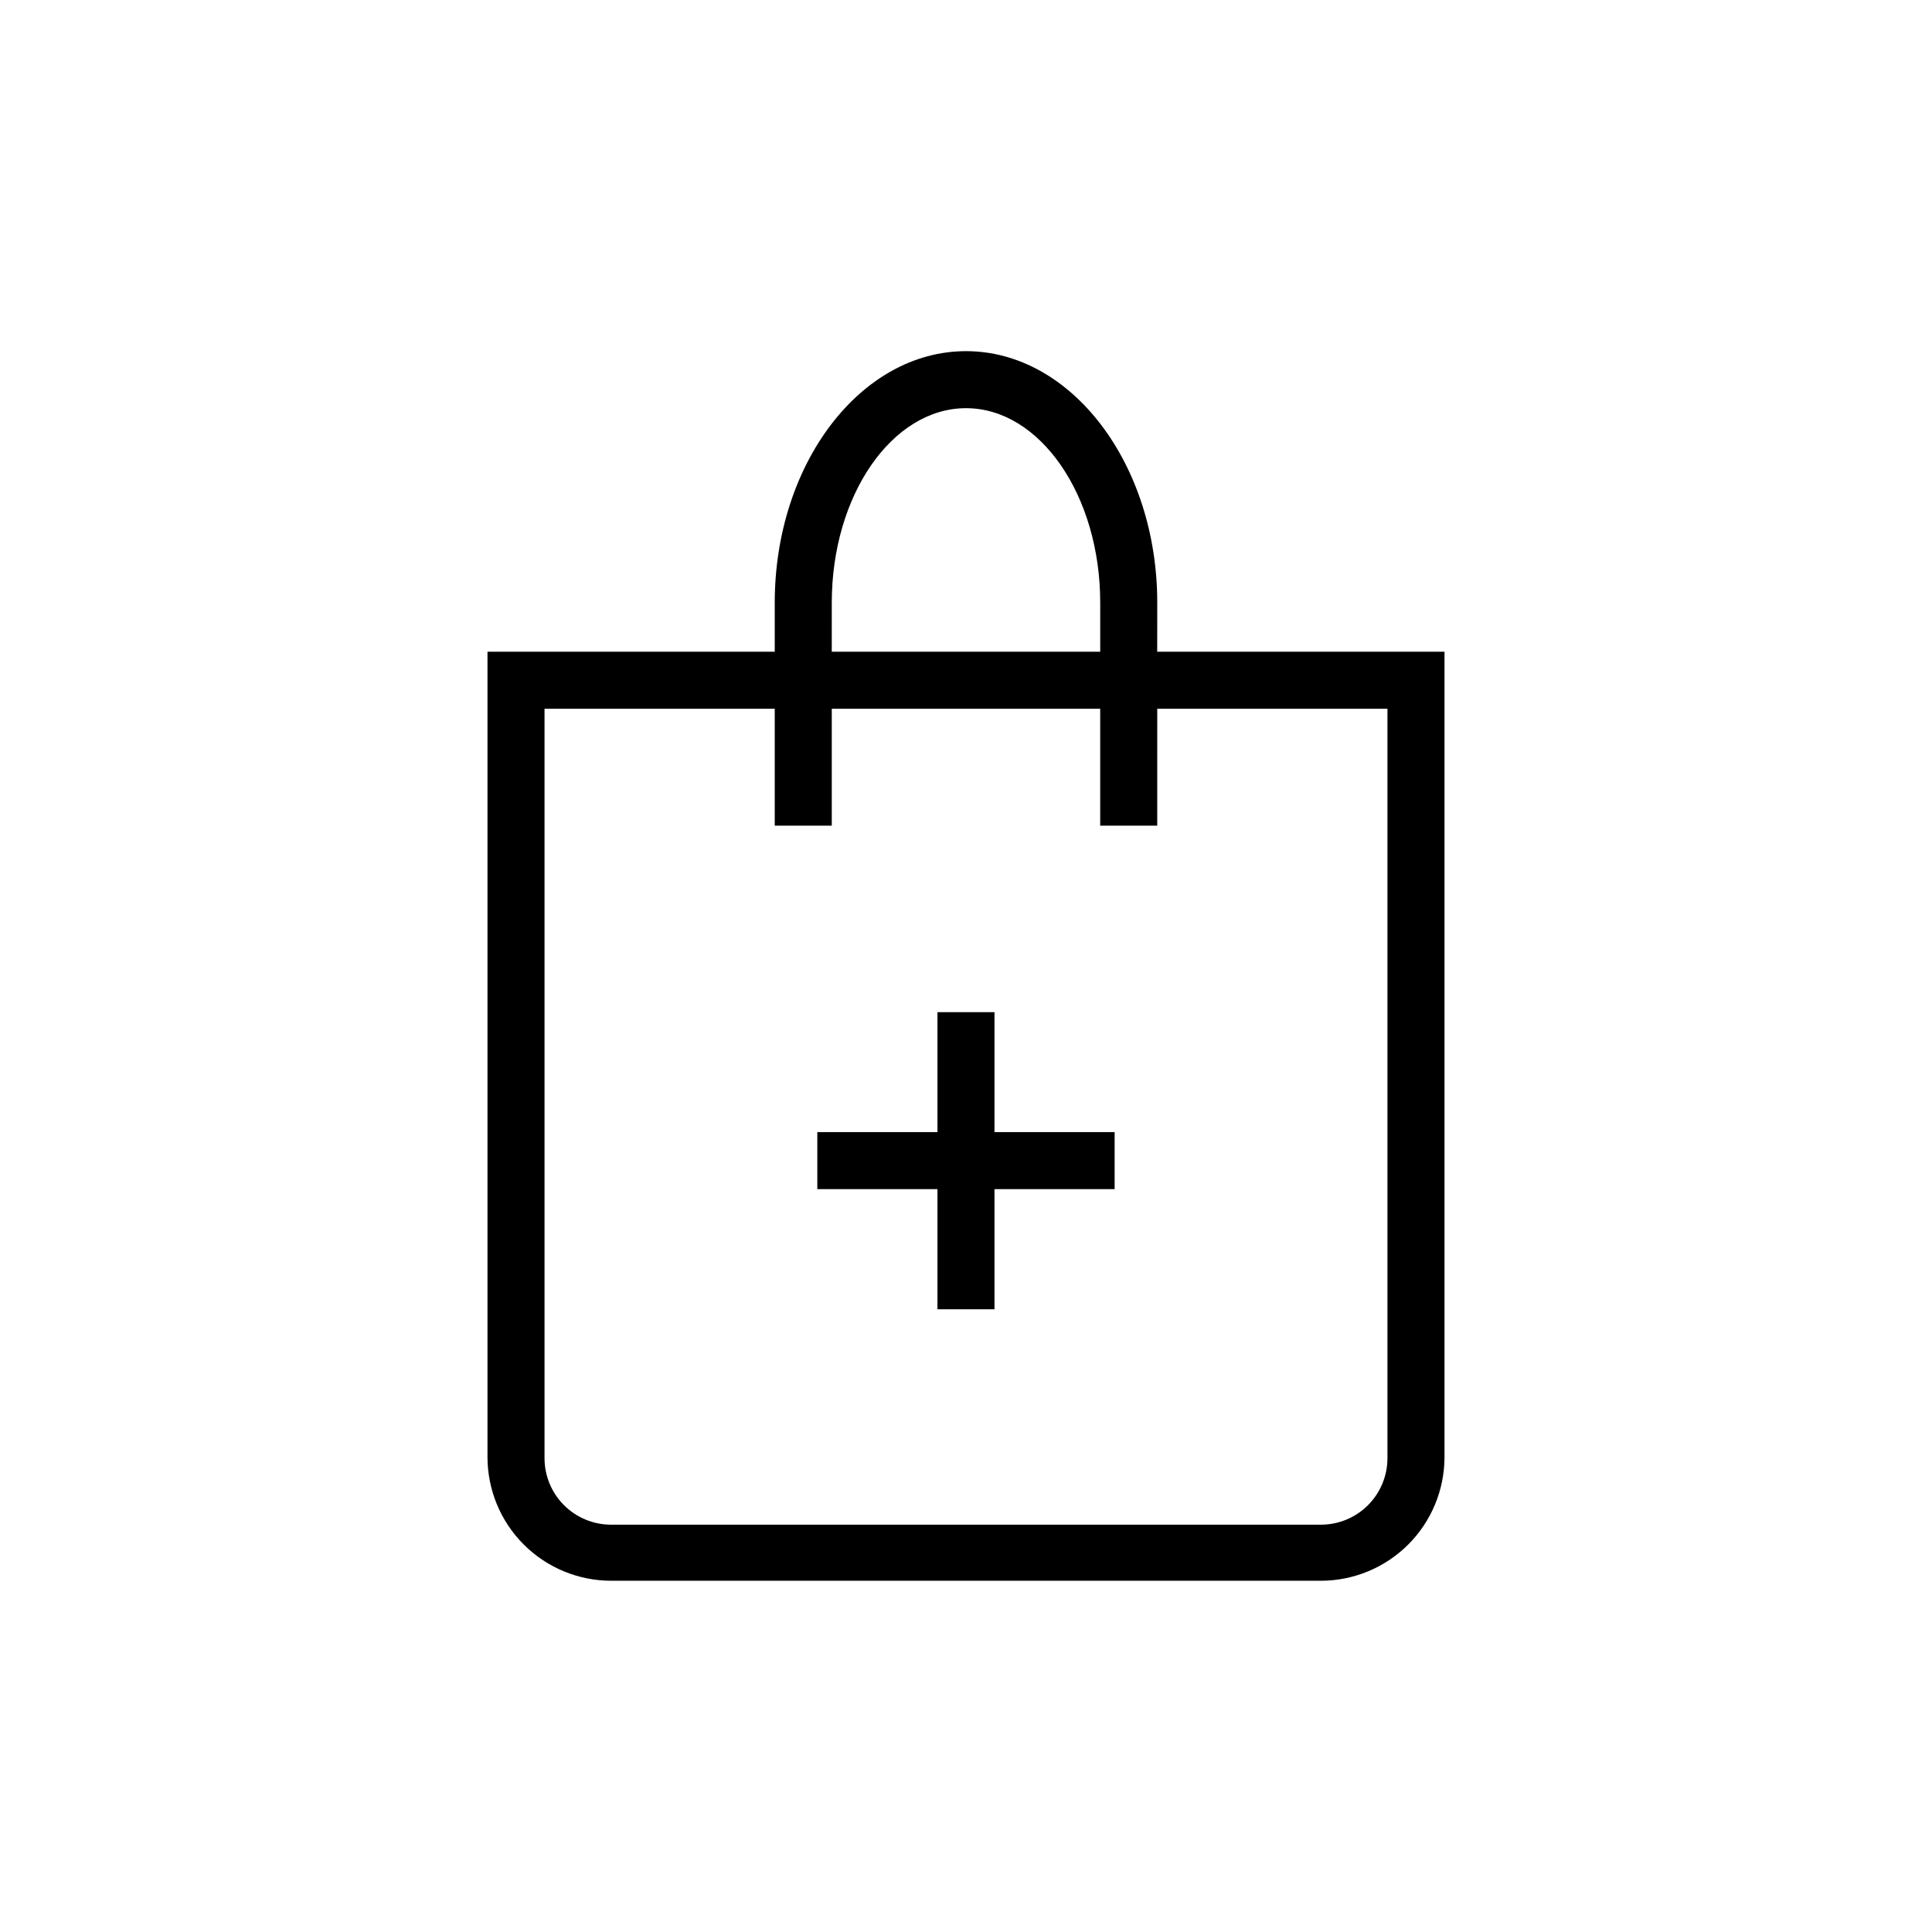 <?xml version="1.0" encoding="UTF-8"?>
<!-- Uploaded to: ICON Repo, www.svgrepo.com, Generator: ICON Repo Mixer Tools -->
<svg width="800px" height="800px" version="1.1" viewBox="144 144 512 512" xmlns="http://www.w3.org/2000/svg">
 <defs>
  <clipPath id="b">
   <path d="m148.09 148.09h414.91v389.91h-414.91z"/>
  </clipPath>
  <clipPath id="a">
   <path d="m148.09 237h378.91v414.9h-378.91z"/>
  </clipPath>
 </defs>
 <g>
  <g clip-path="url(#b)">
   <path d="m-928.39 409.07h84.539v15.113h-84.539zm282.13-93.809v169.48c-0.016 8.684-3.469 17.004-9.605 23.141-6.141 6.141-14.461 9.594-23.145 9.609h-260.37c-8.68-0.016-17.004-3.469-23.141-9.609-6.141-6.137-9.594-14.457-9.605-23.141v-169.48c0.012-8.68 3.465-17.004 9.605-23.141 6.137-6.141 14.461-9.594 23.141-9.605h260.37c8.691 0 17.027 3.445 23.176 9.586 6.148 6.141 9.609 14.469 9.625 23.16zm-15.113 0h-0.004c0-4.676-1.855-9.16-5.164-12.469-3.305-3.309-7.789-5.164-12.469-5.164h-260.37c-4.676 0-9.16 1.855-12.469 5.164-3.309 3.309-5.164 7.793-5.164 12.469v169.48c0 4.676 1.855 9.164 5.164 12.469 3.309 3.309 7.793 5.164 12.469 5.164h260.37c4.68 0 9.164-1.855 12.469-5.164 3.309-3.305 5.164-7.793 5.164-12.469zm-1420.1 21.613-0.004 158.85h15.113v-158.85zm1153.1 54.059h158.7v-15.113h-158.7zm886.7-680.14v169.48c-0.012 8.68-3.469 17-9.605 23.141-6.141 6.137-14.461 9.594-23.141 9.605h-260.32c-8.68-0.012-17.004-3.469-23.141-9.605-6.141-6.141-9.594-14.461-9.605-23.141v-169.58c0.012-8.684 3.465-17.004 9.605-23.141 6.137-6.141 14.461-9.594 23.141-9.609h260.37c8.68 0.016 17 3.469 23.141 9.609 6.137 6.137 9.594 14.457 9.605 23.141zm-310.75 33.703h295.64v-18.137l-295.59 0.004zm295.64 15.113-295.59 0.004v120.66c0 4.676 1.859 9.16 5.164 12.469 3.309 3.305 7.793 5.164 12.469 5.164h260.37c4.676 0 9.16-1.859 12.469-5.164 3.305-3.309 5.164-7.793 5.164-12.469zm0-48.367v-0.453 0.004c0-4.676-1.859-9.16-5.164-12.465-3.309-3.309-7.793-5.168-12.469-5.168h-260.32c-4.676 0-9.16 1.859-12.469 5.168-3.305 3.305-5.164 7.789-5.164 12.465v0.453zm493.38 132.26h-158.7v15.113h158.7zm-199.51-99.102h325.86v135.78c-0.012 8.68-3.469 17.004-9.605 23.141-6.137 6.141-14.461 9.594-23.141 9.605h-260.37c-8.68-0.012-17-3.465-23.141-9.605-6.137-6.137-9.594-14.461-9.605-23.141zm15.113 135.78c0 4.676 1.859 9.16 5.164 12.469 3.309 3.309 7.793 5.164 12.469 5.164h260.37c4.676 0 9.16-1.855 12.469-5.164 3.305-3.309 5.164-7.793 5.164-12.469v-120.66h-295.64zm310.75-169.48v15.566h-325.86v-15.566c0.012-8.684 3.469-17.004 9.605-23.141 6.141-6.141 14.461-9.594 23.141-9.609h260.37c8.68 0.016 17.004 3.469 23.141 9.609 6.137 6.137 9.594 14.457 9.605 23.141zm-15.113 0c0-4.68-1.859-9.164-5.164-12.469-3.309-3.309-7.793-5.164-12.469-5.164h-260.37c-4.676 0-9.16 1.855-12.469 5.164-3.305 3.305-5.164 7.789-5.164 12.469v0.453h295.64zm-2716.8 551.82h301.48v82.07h-33.25v160.16c-0.016 8.68-3.469 17-9.609 23.141-6.137 6.137-14.461 9.594-23.141 9.605h-169.48c-8.684-0.012-17.004-3.469-23.141-9.605-6.141-6.141-9.594-14.461-9.609-23.141v-160.62h-33.25zm186.66 259.86v-211.34h-138.3l0.004 193.71c0 4.676 1.855 9.16 5.164 12.469 3.305 3.305 7.793 5.164 12.469 5.164zm33.25 0 0.004-211.34h-18.137v211.6zm33.199-211.35h-18.086v211.6h0.457c4.676 0 9.164-1.855 12.469-5.164 3.309-3.309 5.164-7.793 5.164-12.469zm-238 17.984h18.137l0.004-33.098h234.98l0.004 33.555h18.137v-51.84h-271.25zm677.02 7.859 0.004 158.86h15.113l0.004-158.85zm-87.562-74.363h301.48l0.004 82.074h-33.25v160.16c-0.016 8.68-3.469 17-9.605 23.141-6.141 6.137-14.461 9.594-23.145 9.605h-169.48c-8.68-0.012-17.004-3.469-23.141-9.605-6.141-6.141-9.594-14.461-9.605-23.141v-208.83h234.98v33.555h18.137v-51.84h-271.25v58.945h-15.113zm186.66 259.86 0.008-211.34h-138.3v193.71c0 4.676 1.859 9.16 5.164 12.469 3.309 3.305 7.793 5.164 12.469 5.164zm33.25 0 0.008-211.34h-18.137v211.6zm33.199-211.35h-18.086v211.6h0.453l0.008 0.004c4.68 0 9.164-1.855 12.469-5.164 3.309-3.309 5.168-7.793 5.168-12.469zm567.34 42.066h64.539l0.008 63.336h-64.539zm15.113 48.215h34.309l0.012-33.094h-34.309zm405.06 22.871h84.539v-15.113l-84.527 0.008zm249.44-141.67-21.855 0.012v15.113h21.867c4.676 0 9.16 1.855 12.469 5.164 3.305 3.309 5.164 7.793 5.164 12.469v169.48c0 4.676-1.859 9.164-5.164 12.469-3.309 3.309-7.793 5.164-12.469 5.164h-260.37c-4.676 0-9.16-1.855-12.469-5.164-3.305-3.305-5.164-7.793-5.164-12.469v-169.48c0-4.676 1.859-9.16 5.164-12.469 3.309-3.309 7.793-5.164 12.469-5.164h205.1v-15.113h-205.1c-8.68 0.012-17.004 3.465-23.141 9.605-6.141 6.137-9.594 14.461-9.605 23.141v169.48c0.012 8.684 3.465 17.004 9.605 23.141 6.137 6.141 14.461 9.594 23.141 9.609h260.37c8.68-0.016 17-3.469 23.141-9.609 6.137-6.137 9.594-14.457 9.605-23.141v-169.48c-0.012-8.68-3.469-17.004-9.605-23.141-6.141-6.141-14.461-9.594-23.141-9.605zm-90.688 93.305h-158.7v15.113h158.7zm25.695-22.723h64.539l0.008 63.34h-64.586zm15.113 48.215h34.309l0.012-33.09h-34.309z"/>
  </g>
  <g clip-path="url(#a)">
   <path d="m-1967.6 908.29c0-36.727-22.723-66.652-50.684-66.652-27.961 0-50.684 29.926-50.684 66.652v13h-76.125v213.46-0.004c0.016 8.68 3.469 17.004 9.609 23.141 6.137 6.141 14.457 9.594 23.141 9.605h188.12c8.684-0.012 17.004-3.465 23.141-9.605 6.141-6.137 9.594-14.461 9.609-23.141v-213.46h-76.125zm-86.254 0c0-28.414 15.973-51.539 35.57-51.539 19.598 0 35.57 23.125 35.57 51.539v13h-71.137zm147.26 28.113v198.35l0.004-0.004c0 4.676-1.855 9.164-5.164 12.469-3.305 3.309-7.793 5.164-12.469 5.164h-188.12c-4.676 0-9.164-1.855-12.469-5.164-3.309-3.305-5.164-7.793-5.164-12.469v-198.35h61.012v30.984h15.113v-30.984h71.137v30.984h15.113v-30.984zm543.56-28.113c0-36.727-22.723-66.652-50.684-66.652-27.961 0-50.684 29.926-50.684 66.652v13h-76.125v213.46l0.008-0.004c0.012 8.68 3.465 17.004 9.605 23.141 6.137 6.141 14.461 9.594 23.141 9.605h188.12c8.684-0.012 17.004-3.465 23.145-9.605 6.137-6.137 9.59-14.461 9.605-23.141v-213.46h-76.125zm-86.254 0c0-28.414 15.973-51.539 35.57-51.539s35.57 23.125 35.57 51.539v13h-71.137zm147.26 28.113v198.35l0.012-0.004c0 4.676-1.859 9.164-5.168 12.469-3.305 3.309-7.789 5.164-12.469 5.164h-188.12c-4.676 0-9.16-1.855-12.469-5.164-3.305-3.305-5.164-7.793-5.164-12.469v-198.35h61.012v30.984h15.113v-30.984h71.137v30.984h15.113v-30.984zm1752.7-619.69 0.012-13c0-36.727-22.723-66.652-50.684-66.652-27.965 0-50.684 29.926-50.684 66.652v13h-76.125v213.46c0.012 8.68 3.465 17.004 9.605 23.141 6.137 6.137 14.461 9.594 23.141 9.605h188.12c8.684-0.012 17.004-3.469 23.141-9.605 6.141-6.137 9.594-14.461 9.609-23.141v-213.46zm-86.242-13c0-28.414 15.973-51.539 35.57-51.539s35.57 23.125 35.57 51.539v13h-71.141zm147.26 226.71c0 4.68-1.855 9.164-5.164 12.469-3.305 3.309-7.789 5.164-12.469 5.164h-188.12c-4.676 0-9.16-1.855-12.469-5.164-3.309-3.305-5.164-7.789-5.164-12.469v-198.6h61.012v30.984h15.113v-30.984h71.137v30.984h15.113l0.004-30.984h61.008zm-104.14-86.402h31.84v15.113h-31.84v31.84h-15.113v-31.84h-31.84v-15.113h31.84v-31.789h15.113zm-1783.5 569.3 10.68 10.68-63.027 63.027-34.207-34.16 10.68-10.68 23.527 23.477zm-606.03 18.793-25.797 25.797 25.797 25.844-10.68 10.68-25.648-25.895-25.797 25.844-10.68-10.68 25.797-25.844-25.797-25.797 10.68-10.68 25.797 25.797 25.797-25.797z"/>
  </g>
 </g>
</svg>